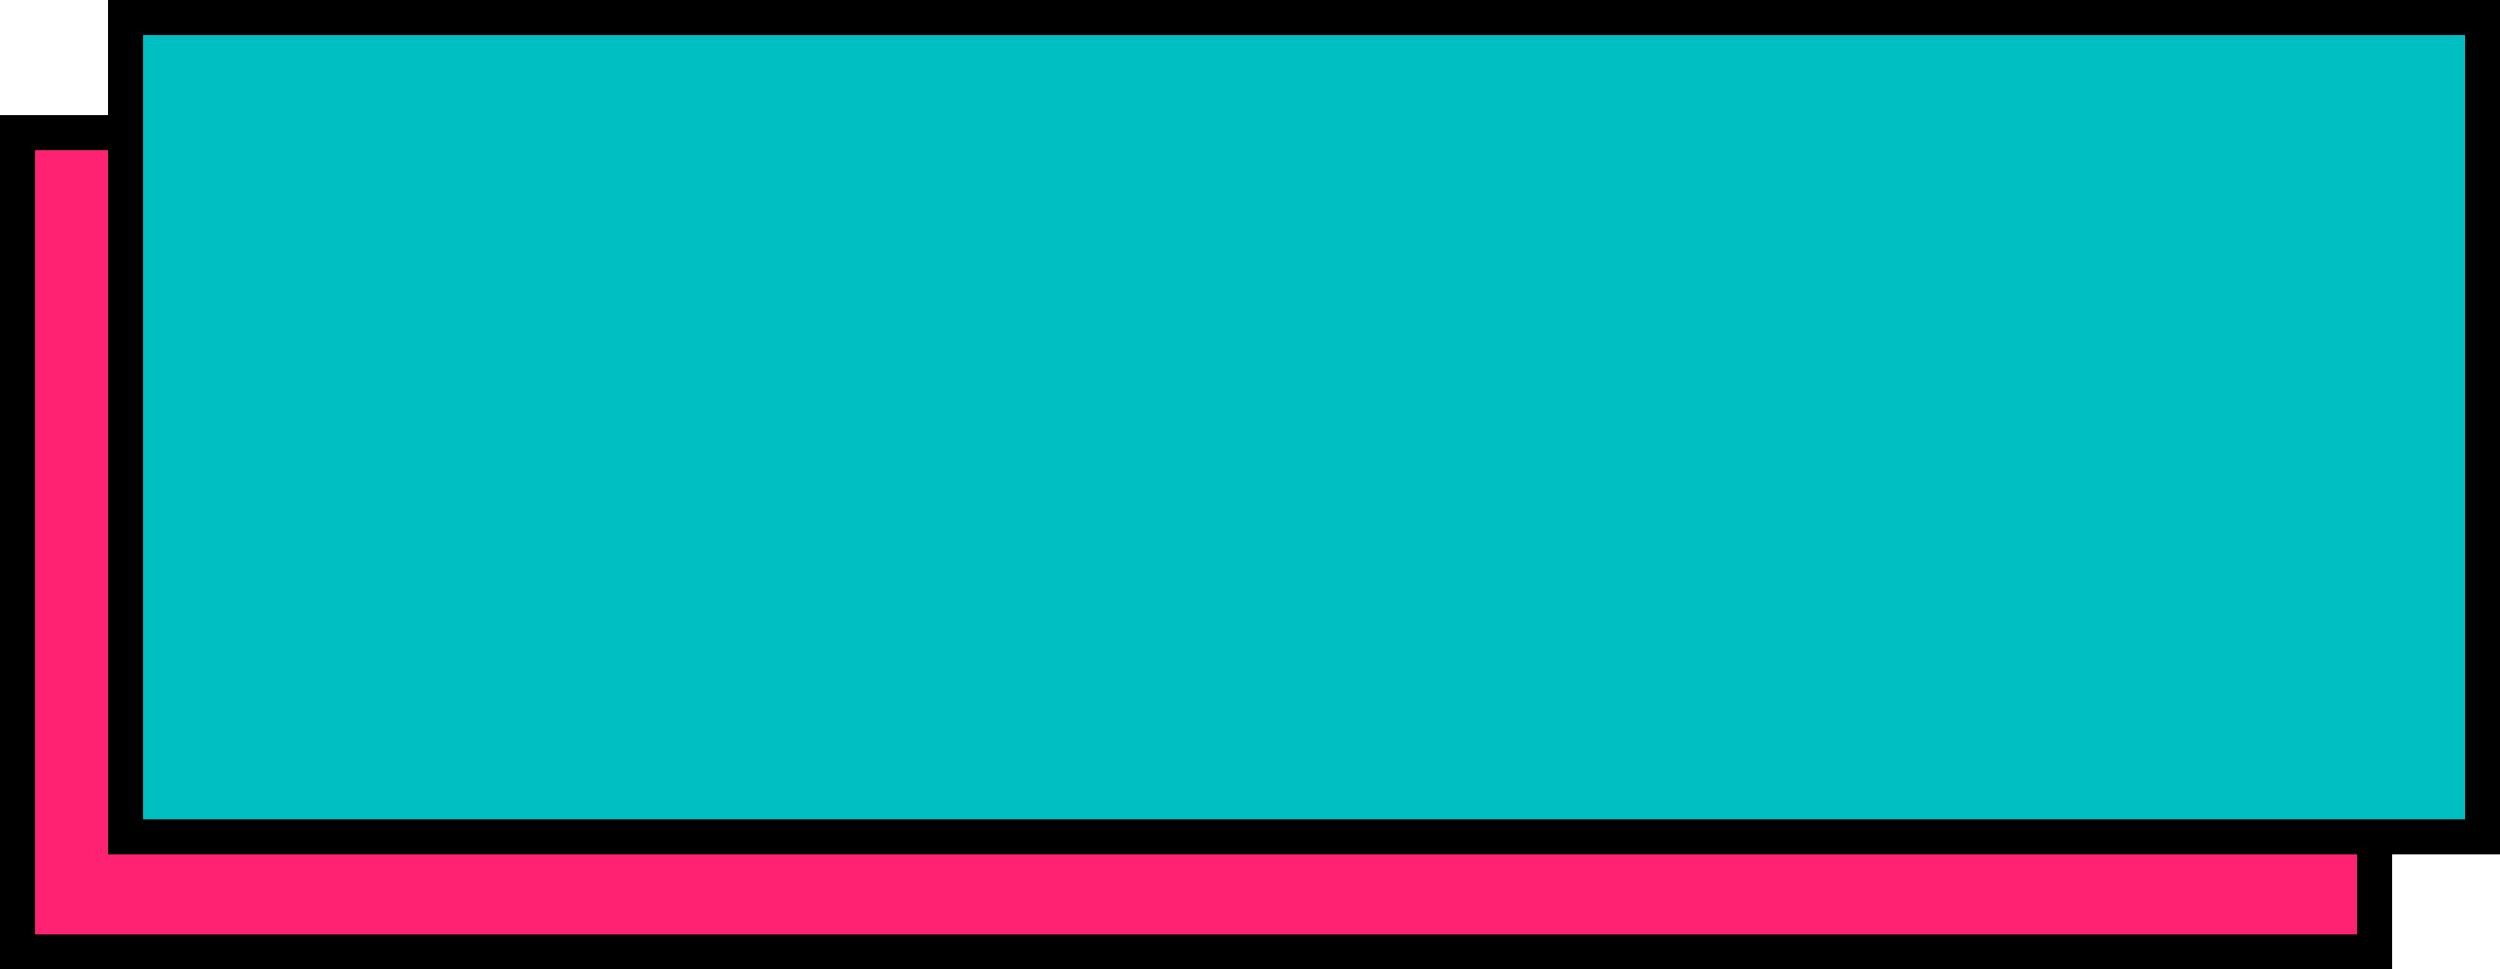<?xml version="1.0" encoding="UTF-8" standalone="no"?><svg xmlns="http://www.w3.org/2000/svg" xmlns:xlink="http://www.w3.org/1999/xlink" fill="#000000" height="138.2" preserveAspectRatio="xMidYMid meet" version="1" viewBox="0.0 0.0 356.4 138.2" width="356.4" zoomAndPan="magnify"><g id="change1_1"><path d="M2.5 18.91H338.52V135.71H2.5z" fill="#ff2273" stroke="#000000" stroke-miterlimit="10" stroke-width="5"/></g><g id="change2_1"><path d="M17.9 2.5H353.92V119.3H17.9z" fill="#00bfc3" stroke="#000000" stroke-miterlimit="10" stroke-width="5"/></g></svg>